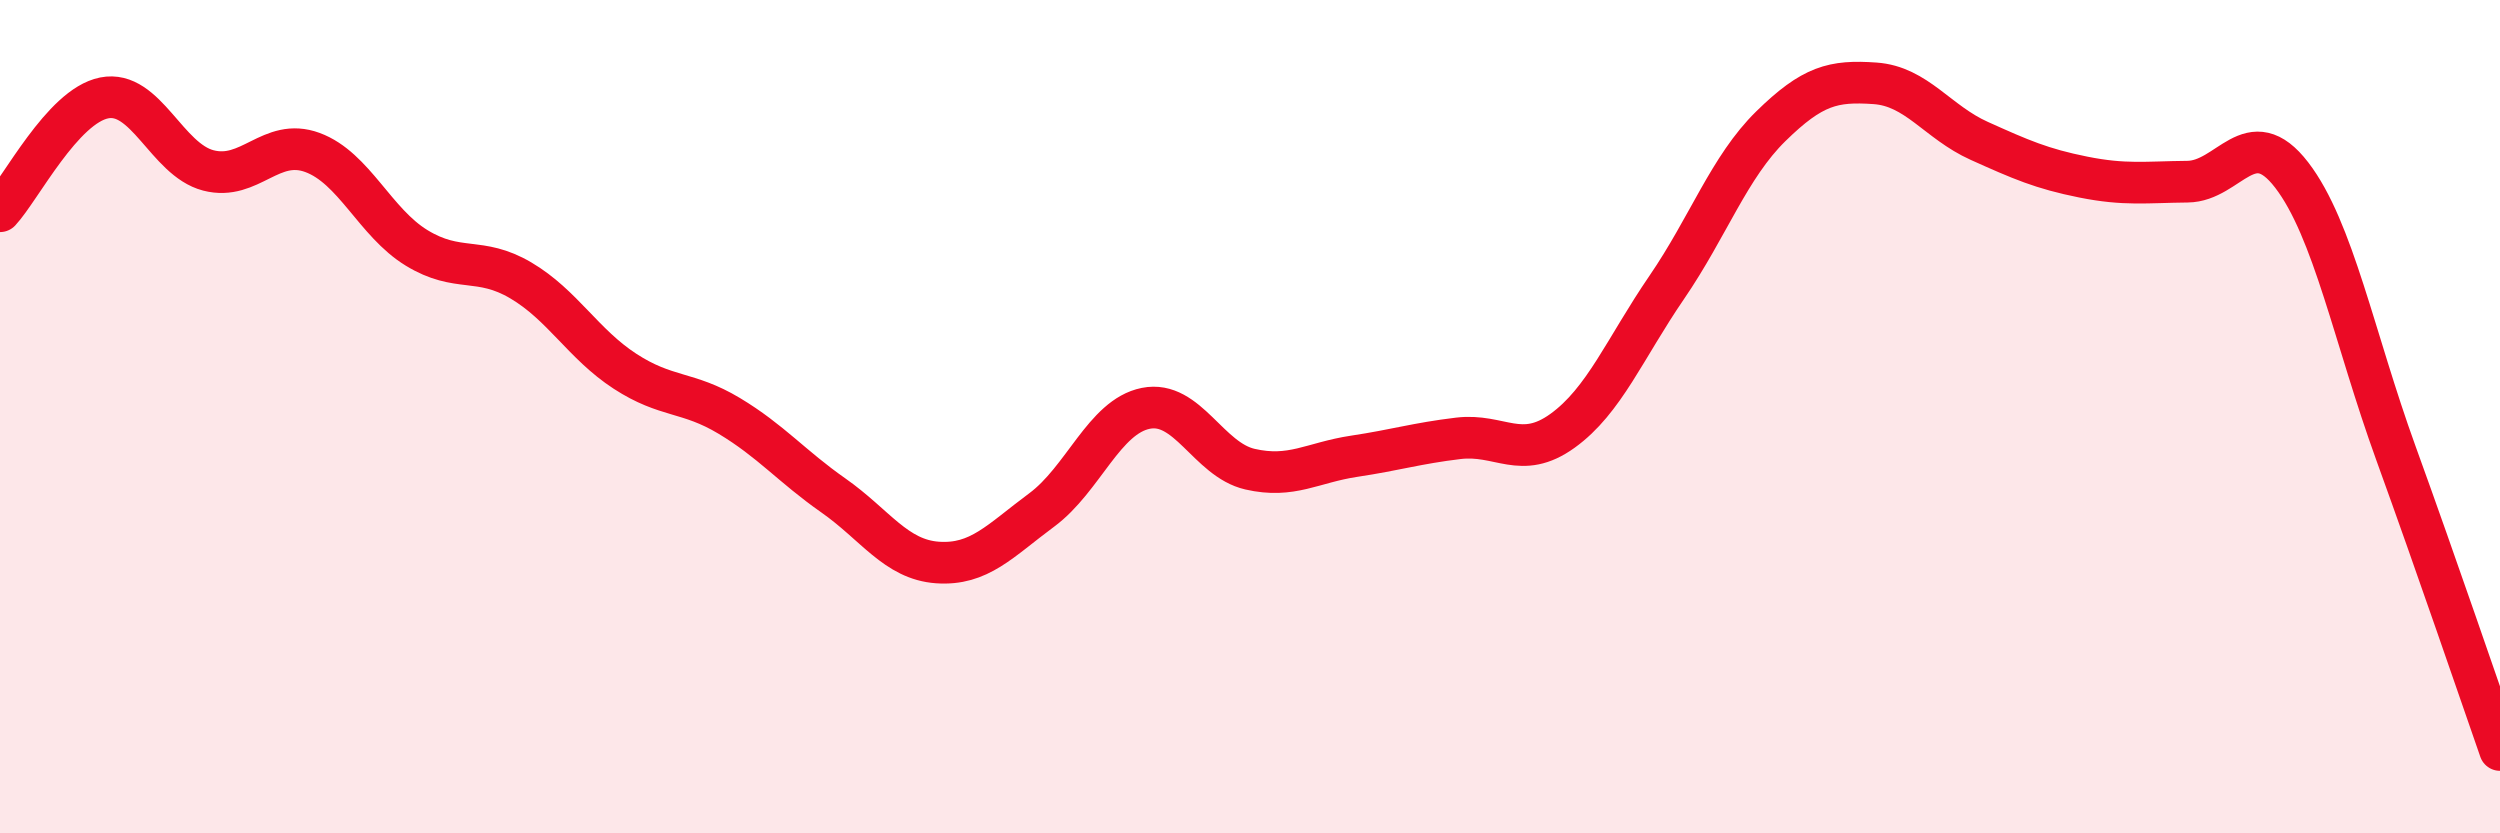 
    <svg width="60" height="20" viewBox="0 0 60 20" xmlns="http://www.w3.org/2000/svg">
      <path
        d="M 0,5.07 C 0.5,4.53 1.5,2.55 2.5,2.35 C 3.5,2.15 4,3.83 5,4.09 C 6,4.35 6.5,3.29 7.5,3.66 C 8.5,4.03 9,5.34 10,5.95 C 11,6.56 11.5,6.14 12.5,6.73 C 13.5,7.32 14,8.26 15,8.91 C 16,9.56 16.5,9.38 17.5,9.98 C 18.5,10.58 19,11.19 20,11.89 C 21,12.59 21.5,13.43 22.5,13.5 C 23.5,13.57 24,12.98 25,12.24 C 26,11.5 26.5,10 27.5,9.8 C 28.5,9.6 29,11.03 30,11.26 C 31,11.49 31.5,11.1 32.5,10.95 C 33.5,10.8 34,10.64 35,10.52 C 36,10.4 36.5,11.06 37.5,10.34 C 38.5,9.62 39,8.36 40,6.9 C 41,5.44 41.5,4.01 42.5,3.03 C 43.5,2.05 44,1.93 45,2 C 46,2.07 46.5,2.93 47.5,3.38 C 48.5,3.83 49,4.05 50,4.25 C 51,4.45 51.5,4.37 52.5,4.36 C 53.5,4.35 54,2.9 55,4.2 C 56,5.5 56.5,8.11 57.5,10.87 C 58.5,13.63 59.5,16.57 60,18L60 20L0 20Z"
        fill="#EB0A25"
        opacity="0.1"
        stroke-linecap="round"
        stroke-linejoin="round"
      />
      <path
        d="M 0,5.07 C 0.5,4.53 1.5,2.55 2.5,2.35 C 3.5,2.15 4,3.83 5,4.09 C 6,4.35 6.5,3.29 7.5,3.66 C 8.5,4.03 9,5.34 10,5.95 C 11,6.56 11.5,6.14 12.5,6.73 C 13.5,7.32 14,8.26 15,8.91 C 16,9.56 16.5,9.38 17.5,9.98 C 18.5,10.58 19,11.19 20,11.89 C 21,12.59 21.5,13.43 22.5,13.5 C 23.5,13.57 24,12.98 25,12.24 C 26,11.5 26.5,10 27.5,9.8 C 28.5,9.6 29,11.03 30,11.26 C 31,11.49 31.5,11.1 32.5,10.95 C 33.5,10.8 34,10.64 35,10.52 C 36,10.4 36.5,11.06 37.5,10.34 C 38.5,9.62 39,8.36 40,6.9 C 41,5.44 41.5,4.01 42.5,3.03 C 43.5,2.05 44,1.93 45,2 C 46,2.07 46.5,2.93 47.5,3.38 C 48.5,3.83 49,4.05 50,4.25 C 51,4.45 51.5,4.37 52.5,4.36 C 53.5,4.35 54,2.9 55,4.2 C 56,5.5 56.5,8.11 57.5,10.87 C 58.5,13.63 59.5,16.57 60,18"
        stroke="#EB0A25"
        stroke-width="1"
        fill="none"
        stroke-linecap="round"
        stroke-linejoin="round"
      />
    </svg>
  